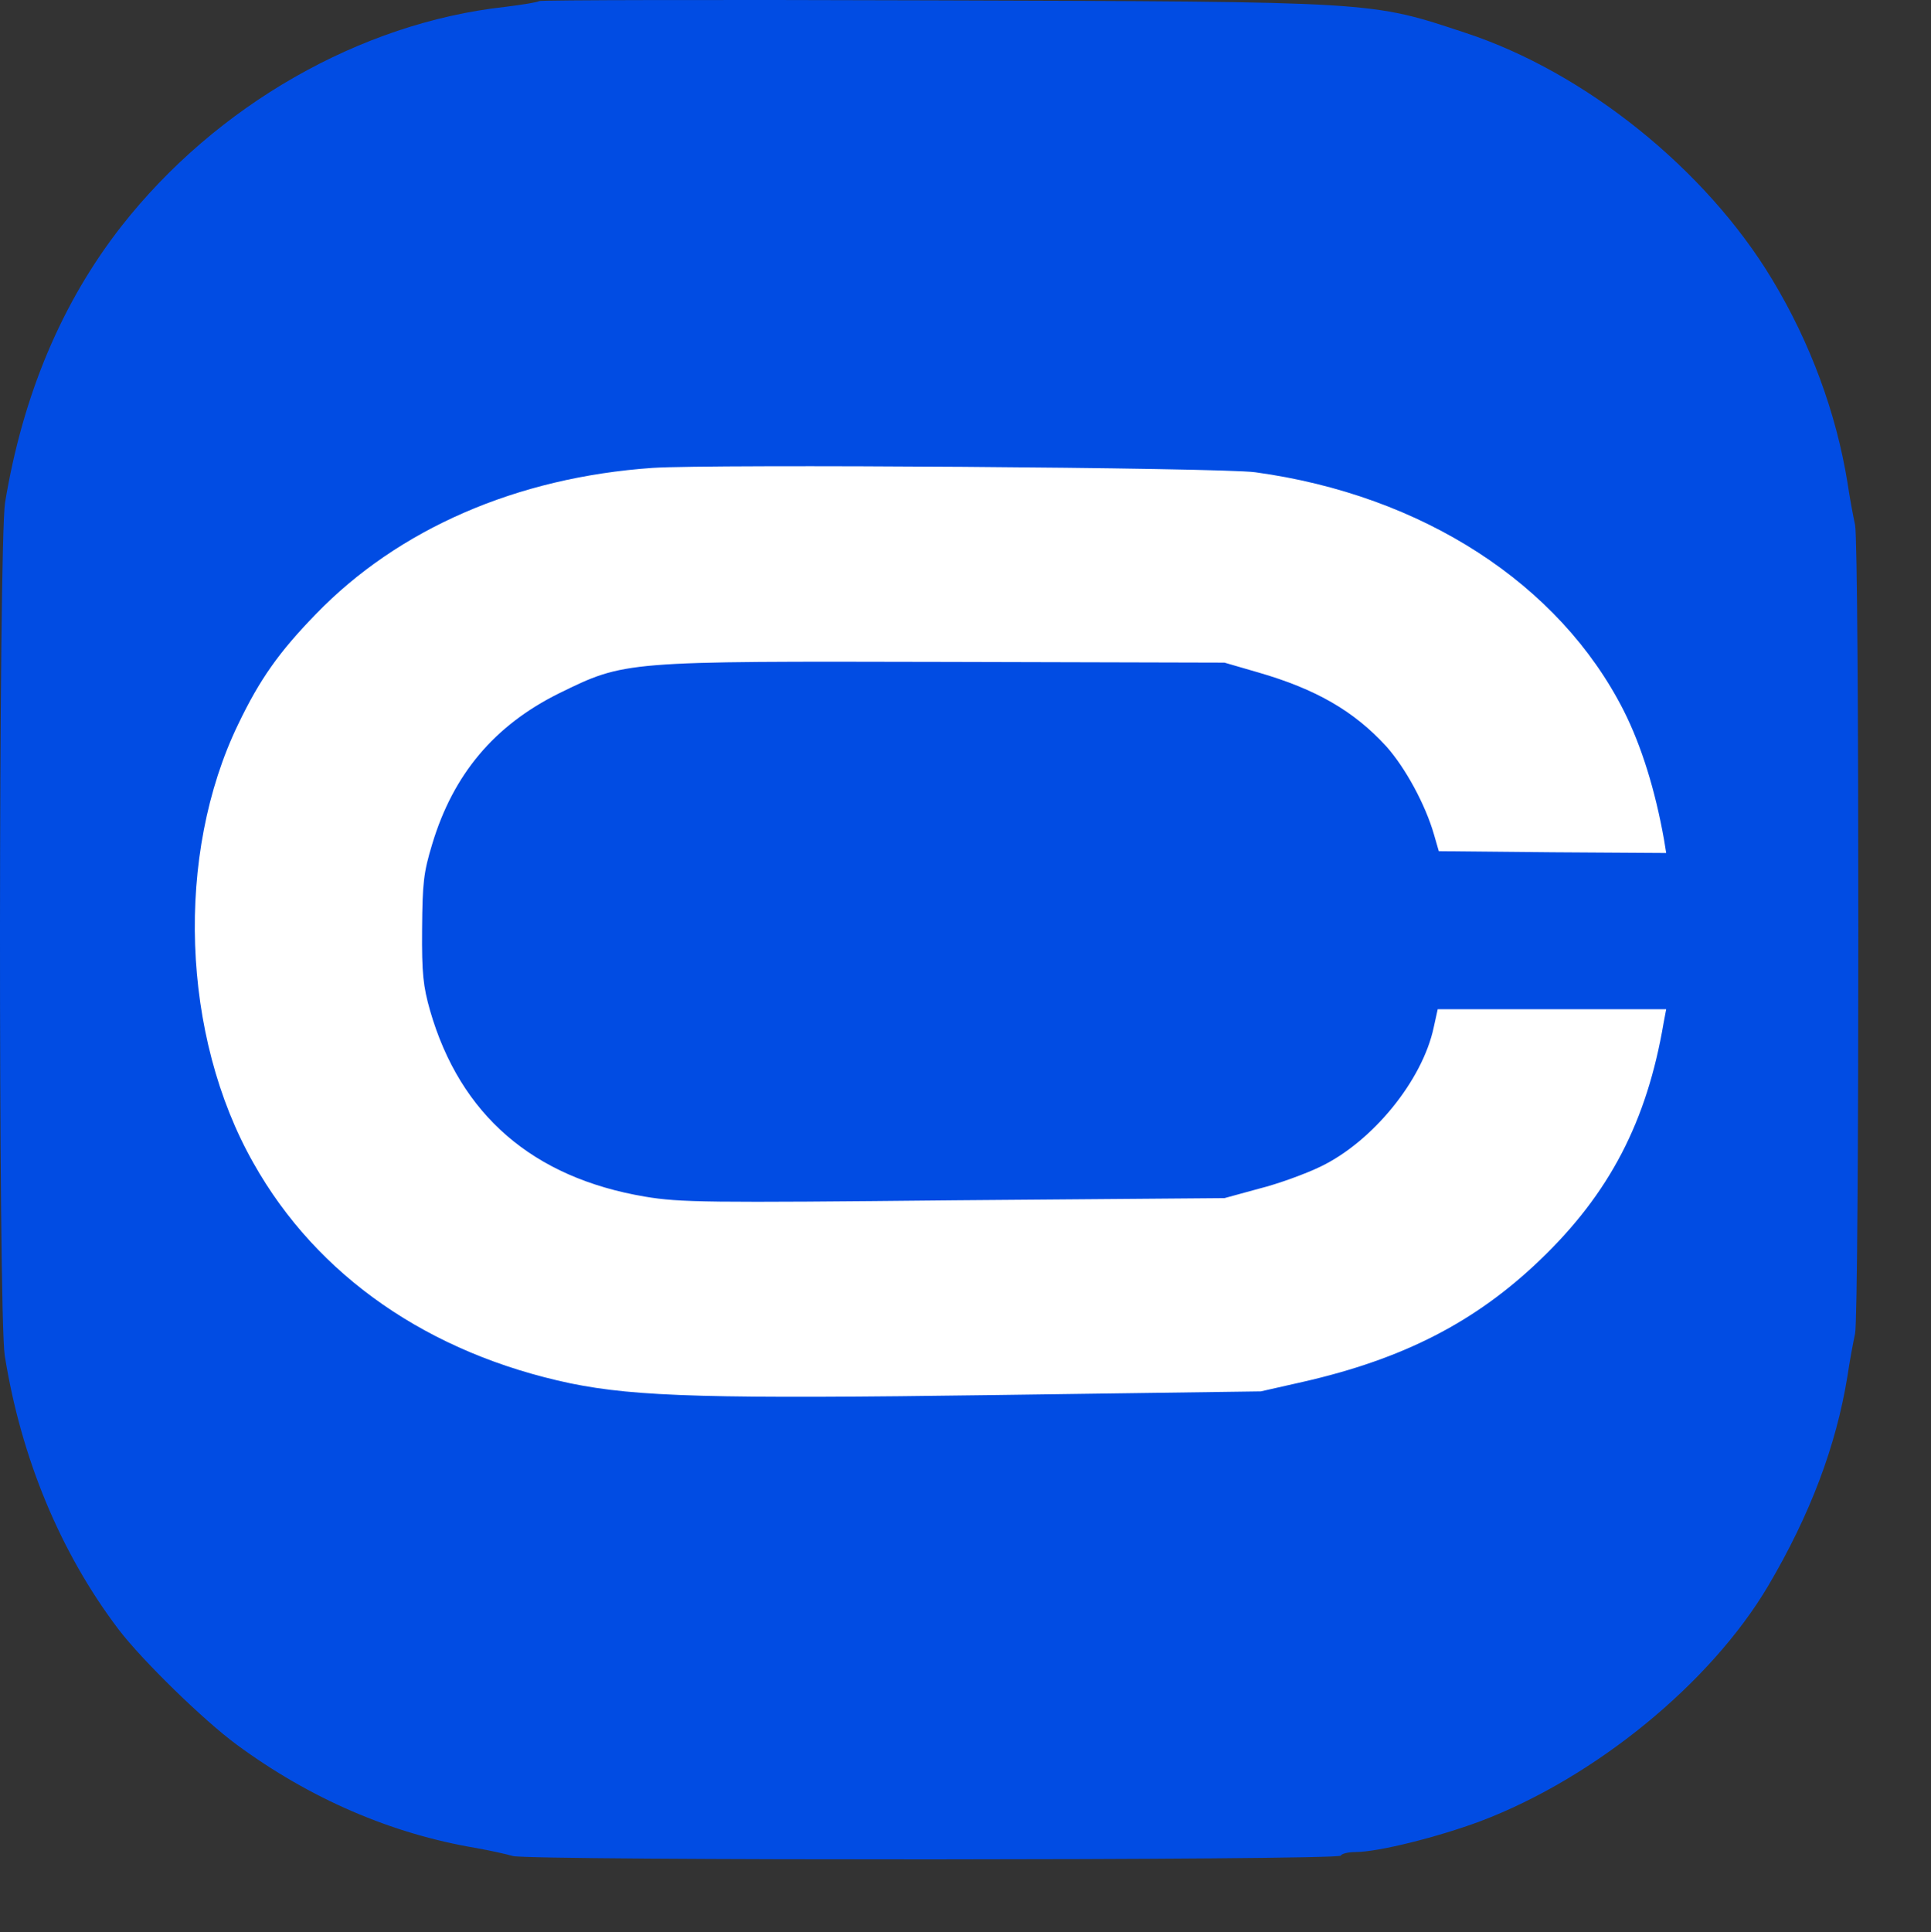 <?xml version="1.0" encoding="UTF-8"?>
<svg xmlns="http://www.w3.org/2000/svg" viewBox="0 0 531.6 531.83">
  <rect x="0" y="0" width="531.6" height="531.83" fill="#333333" stroke="none"/>
  <defs>
    <style>
      .cls-1 {
        fill: #fff;
        stroke: #014ce3;
        stroke-miterlimit: 10;
      }

      .cls-2 {
        fill: #014ce3;
      }
    </style>
  </defs>
  <g id="Capa_2" data-name="Capa 2">
    <rect class="cls-1" x="40.09" y="81.46" width="440.25" height="324.69"/>
  </g>
  <g id="Capa_1" data-name="Capa 1">
    <path class="cls-2" d="M148.4.3c-.3.3-4.5,1-9.4,1.6C99.2,6.3,59.5,29,33.4,62.3,17,83.3,6.3,108.7,1.4,138.3c-1.8,11.2-1.9,223.2-.1,234.8,4.5,28.2,15.3,54.3,31.4,75.5,6.5,8.5,23.3,24.9,32.4,31.6,20.2,14.9,42.7,24.6,66,28.5,3.9.7,8.4,1.7,10.1,2.2,4.3,1.3,227.1,1.2,227.9-.1.3-.6,2.2-1,4.1-1,6.2,0,22.6-4.1,34.4-8.5,31.4-11.9,63.3-37.9,79.2-64.8,11.5-19.5,18.7-38.5,21.8-57.7.6-4.1,1.6-9.4,2.1-11.7,1.2-5.5,1.2-217.1,0-222.6-.5-2.3-1.5-7.6-2.1-11.7-3.1-19.1-10.2-38.5-20.8-56-18.2-30.2-51.4-56.9-84.2-67.7C377.1.3,379.4.5,256.5.1c-59.1-.2-107.8-.1-108.1.2ZM345.6,130c46,6.3,83.7,30.7,101.4,65.6,4.9,9.7,8.7,22,11.1,35.5l.6,3.7-31.3-.2-31.3-.3-1.3-4.5c-2.4-8.4-8-18.6-13.2-24.4-8.9-9.7-19.3-15.7-35.2-20.3l-9.3-2.7-76.5-.2c-89.2-.2-88.4-.3-106.8,8.7-17.7,8.8-29,22.2-34.8,41.4-2.4,7.9-2.7,10.7-2.8,23.5-.1,12.2.3,15.7,2.2,22.4,8.3,28.7,28.3,46,59.2,51.2,9.6,1.6,16.9,1.7,85,1l74.5-.6,9.5-2.6c5.2-1.3,12.9-4.1,17-6.1,14.3-6.9,28-23.7,31.1-38.3l1.1-5h62.9l-.7,3.7c-4.6,27.2-14.9,47-34,65.3-17.8,17.1-37.7,27.3-65.4,33.6l-11.5,2.6-72.5,1c-78.5,1.1-99.4.5-117.5-3.2-39-8.2-69.8-29.5-87.3-60.6-19.9-35-21.6-85-4.2-120.9,5.9-12.3,11.2-19.8,21.3-30.2,22.7-23.5,55.4-37.7,92.7-40.3,16-1.1,156.7-.1,166,1.2Z"/>
  </g>
</svg>